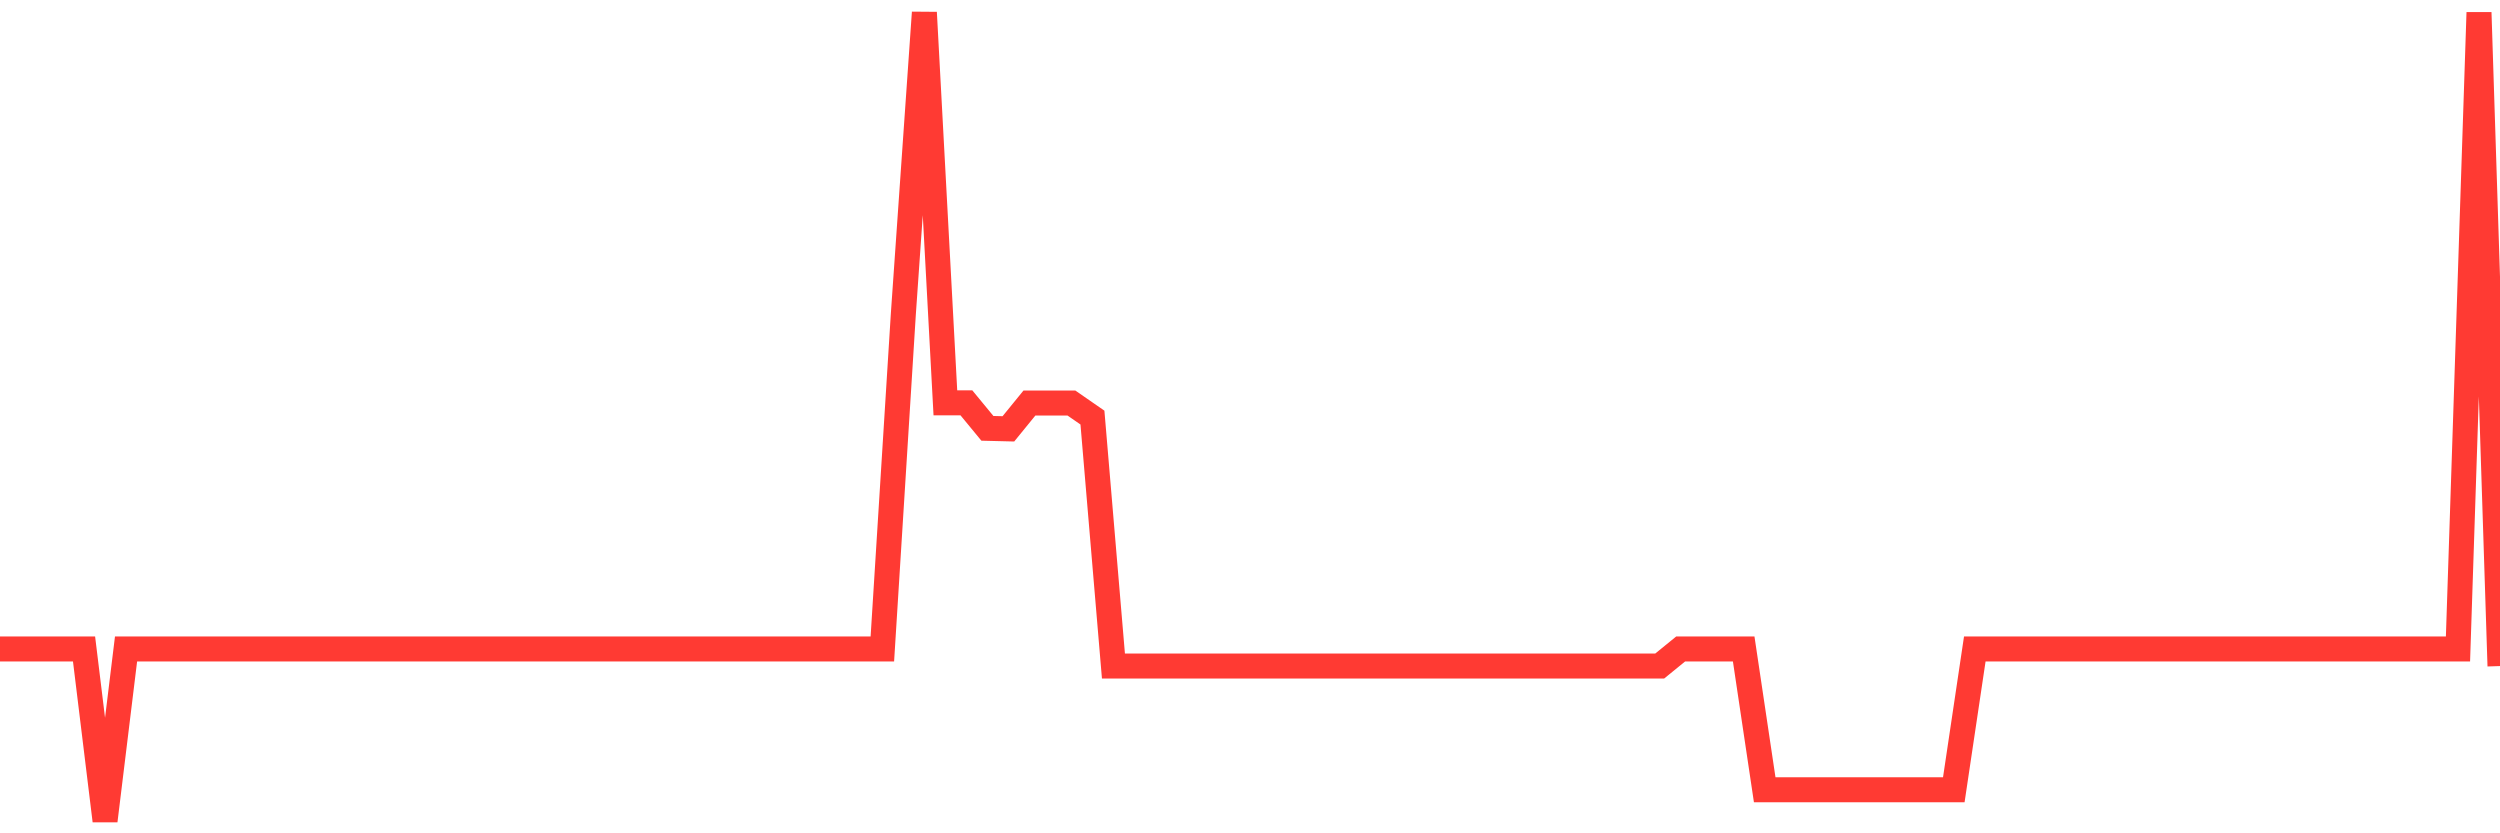 <svg
  xmlns="http://www.w3.org/2000/svg"
  xmlns:xlink="http://www.w3.org/1999/xlink"
  width="120"
  height="40"
  viewBox="0 0 120 40"
  preserveAspectRatio="none"
>
  <polyline
    points="0,31.15 1.008,31.15 2.017,31.15 3.025,31.15 4.034,31.15 5.042,39.4 6.05,31.15 7.059,31.15 8.067,31.15 9.076,31.15 10.084,31.15 11.092,31.15 12.101,31.15 13.109,31.15 14.118,31.15 15.126,31.15 16.134,31.15 17.143,31.15 18.151,31.15 19.16,31.15 20.168,31.15 21.176,31.15 22.185,31.15 23.193,31.15 24.202,31.15 25.21,31.15 26.218,31.15 27.227,31.15 28.235,31.15 29.244,31.15 30.252,31.15 31.261,31.15 32.269,31.15 33.277,31.15 34.286,31.15 35.294,31.15 36.303,31.15 37.311,31.15 38.319,31.15 39.328,31.15 40.336,31.15 41.345,31.15 42.353,31.15 43.361,15.064 44.37,0.6 45.378,19.336 46.387,19.336 47.395,20.56 48.403,20.585 49.412,19.346 50.42,19.346 51.429,19.346 52.437,20.044 53.445,31.971 54.454,31.971 55.462,31.971 56.471,31.971 57.479,31.971 58.487,31.971 59.496,31.971 60.504,31.971 61.513,31.971 62.521,31.971 63.529,31.971 64.538,31.971 65.546,31.971 66.555,31.971 67.563,31.971 68.571,31.971 69.58,31.971 70.588,31.971 71.597,31.971 72.605,31.971 73.613,31.971 74.622,31.971 75.63,31.971 76.639,31.971 77.647,31.971 78.655,31.971 79.664,31.971 80.672,31.15 81.681,31.15 82.689,31.15 83.697,31.15 84.706,37.91 85.714,37.91 86.723,37.91 87.731,37.91 88.739,37.91 89.748,37.91 90.756,37.91 91.765,37.91 92.773,37.91 93.782,37.91 94.79,31.15 95.798,31.15 96.807,31.15 97.815,31.15 98.824,31.15 99.832,31.15 100.84,31.15 101.849,31.15 102.857,31.15 103.866,31.15 104.874,31.15 105.882,31.15 106.891,31.15 107.899,31.15 108.908,31.15 109.916,31.15 110.924,31.15 111.933,31.15 112.941,31.15 113.95,31.15 114.958,31.15 115.966,31.15 116.975,31.15 117.983,31.15 118.992,0.6 120,31.971"
    fill="none"
    stroke="#ff3a33"
    stroke-width="1.2"
  >
  </polyline>
</svg>